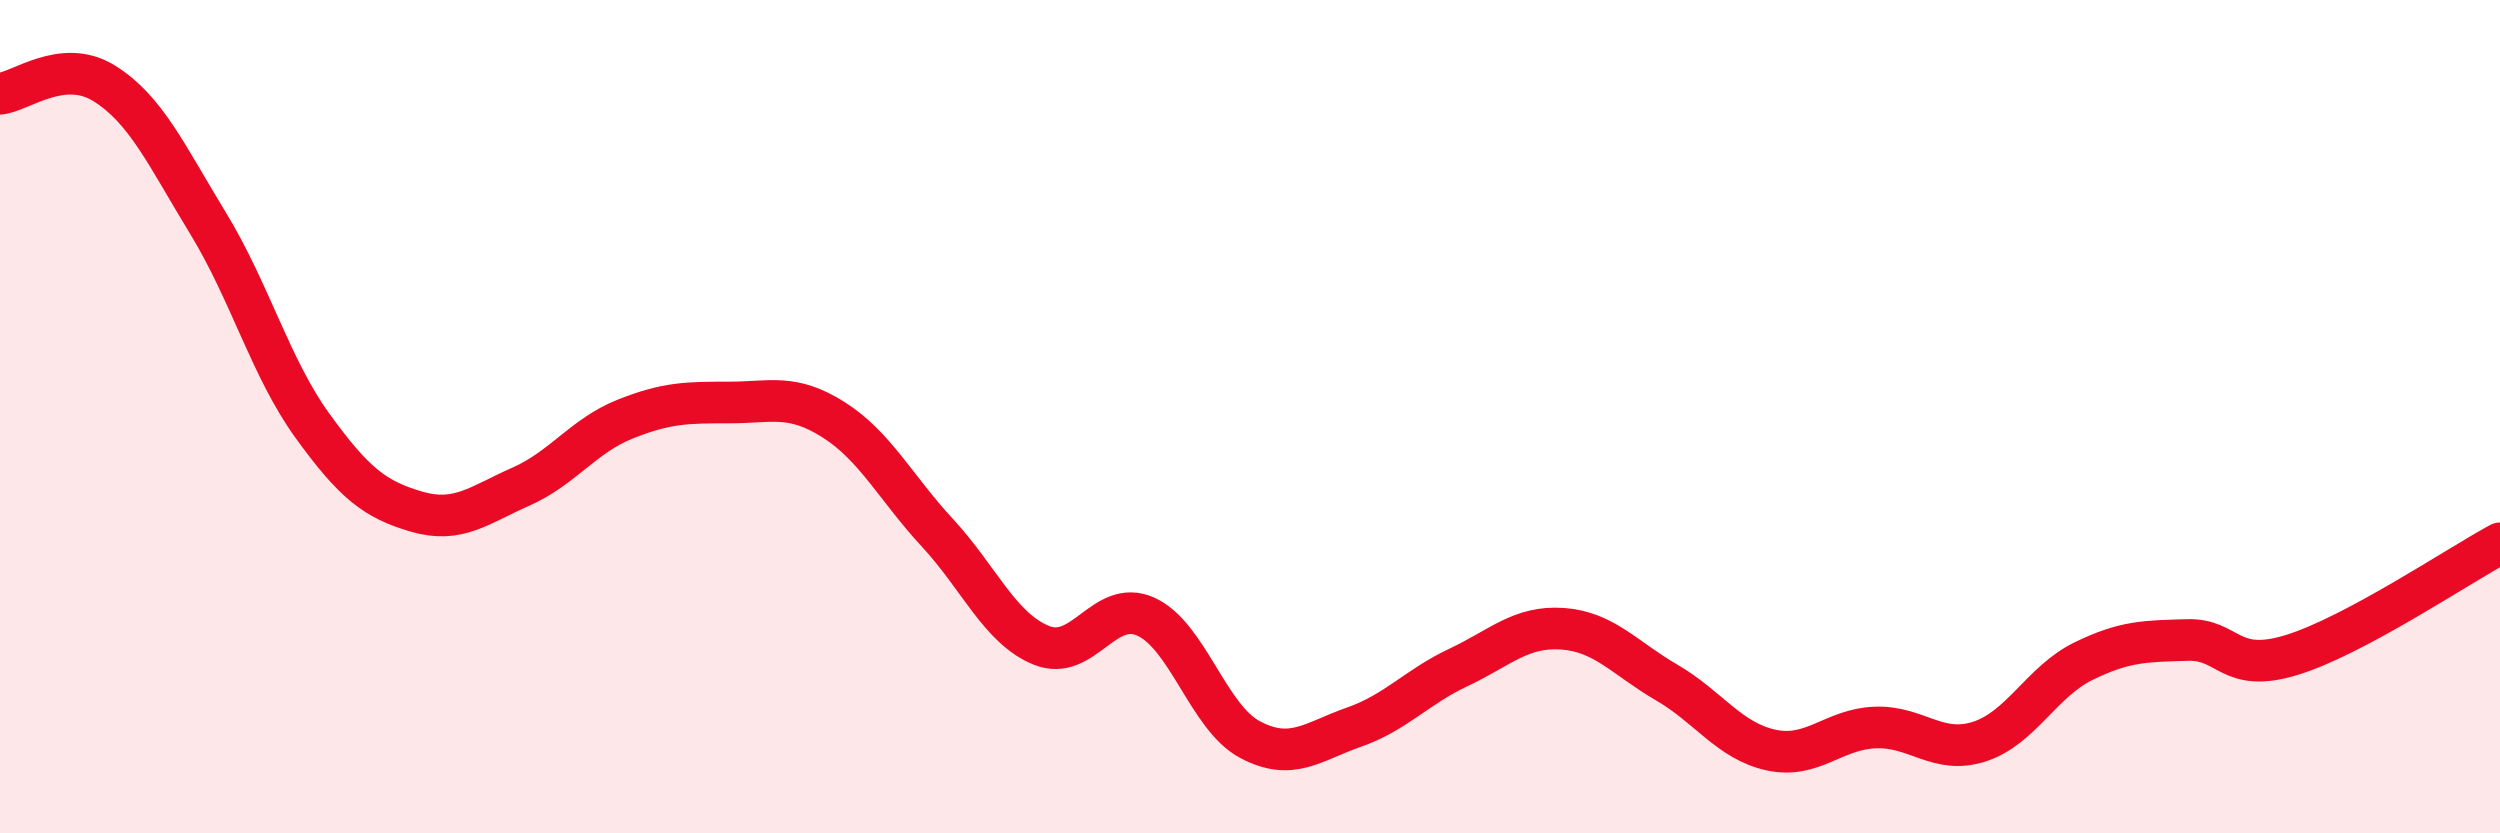 
    <svg width="60" height="20" viewBox="0 0 60 20" xmlns="http://www.w3.org/2000/svg">
      <path
        d="M 0,2.25 C 0.5,2.2 1.5,1.38 2.5,2 C 3.5,2.62 4,3.73 5,5.37 C 6,7.01 6.5,8.84 7.5,10.22 C 8.5,11.6 9,11.99 10,12.28 C 11,12.57 11.5,12.12 12.5,11.68 C 13.5,11.24 14,10.46 15,10.06 C 16,9.66 16.5,9.66 17.5,9.66 C 18.5,9.66 19,9.44 20,10.07 C 21,10.7 21.5,11.71 22.5,12.79 C 23.5,13.87 24,15.09 25,15.49 C 26,15.89 26.5,14.35 27.5,14.8 C 28.5,15.25 29,17.22 30,17.75 C 31,18.28 31.5,17.8 32.5,17.45 C 33.5,17.1 34,16.49 35,16.02 C 36,15.55 36.5,15.02 37.5,15.09 C 38.5,15.16 39,15.8 40,16.38 C 41,16.96 41.5,17.78 42.5,18 C 43.5,18.22 44,17.5 45,17.46 C 46,17.42 46.5,18.12 47.5,17.8 C 48.5,17.48 49,16.36 50,15.87 C 51,15.38 51.5,15.39 52.5,15.36 C 53.5,15.33 53.5,16.18 55,15.72 C 56.5,15.26 59,13.58 60,13.04L60 20L0 20Z"
        fill="#EB0A25"
        opacity="0.1"
        stroke-linecap="round"
        stroke-linejoin="round"
      />
      <path
        d="M 0,2.25 C 0.5,2.2 1.5,1.38 2.5,2 C 3.5,2.62 4,3.73 5,5.37 C 6,7.01 6.5,8.84 7.5,10.22 C 8.5,11.6 9,11.99 10,12.28 C 11,12.57 11.5,12.12 12.5,11.68 C 13.5,11.24 14,10.46 15,10.06 C 16,9.66 16.5,9.66 17.5,9.66 C 18.5,9.66 19,9.44 20,10.07 C 21,10.7 21.5,11.71 22.5,12.79 C 23.5,13.87 24,15.09 25,15.49 C 26,15.89 26.5,14.35 27.5,14.8 C 28.5,15.25 29,17.22 30,17.75 C 31,18.28 31.5,17.8 32.5,17.45 C 33.5,17.1 34,16.49 35,16.02 C 36,15.55 36.5,15.02 37.5,15.09 C 38.5,15.16 39,15.8 40,16.38 C 41,16.96 41.5,17.78 42.5,18 C 43.5,18.22 44,17.5 45,17.46 C 46,17.42 46.5,18.12 47.5,17.8 C 48.5,17.48 49,16.36 50,15.87 C 51,15.38 51.5,15.39 52.5,15.36 C 53.5,15.33 53.5,16.18 55,15.72 C 56.5,15.26 59,13.58 60,13.04"
        stroke="#EB0A25"
        stroke-width="1"
        fill="none"
        stroke-linecap="round"
        stroke-linejoin="round"
      />
    </svg>
  